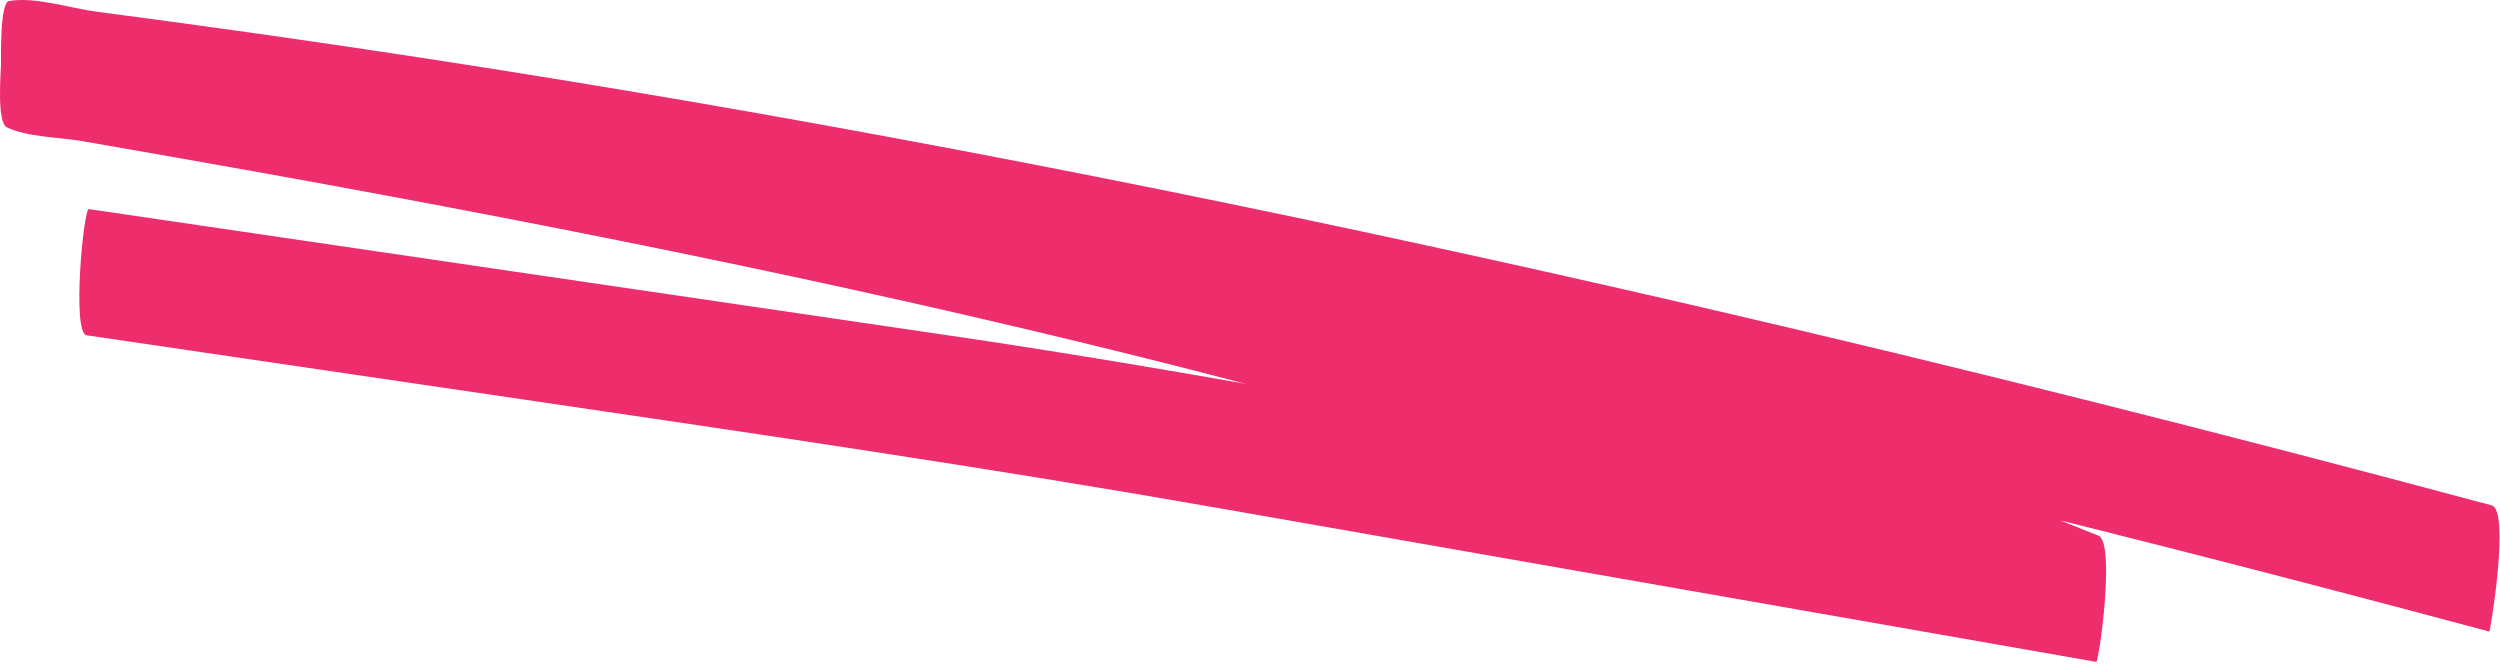<?xml version="1.0" encoding="UTF-8" standalone="no"?><!DOCTYPE svg PUBLIC "-//W3C//DTD SVG 1.1//EN" "http://www.w3.org/Graphics/SVG/1.1/DTD/svg11.dtd"><svg width="190px" height="51px" version="1.1" xmlns="http://www.w3.org/2000/svg" xmlns:xlink="http://www.w3.org/1999/xlink" xml:space="preserve" xmlns:serif="http://www.serif.com/" style="fill-rule:evenodd;clip-rule:evenodd;stroke-linejoin:round;stroke-miterlimit:2;"><g><clipPath id="_clip1"><path d="M267.62,-464.439l62.283,443.154l-7.812,447.471l-443.154,62.283l-447.471,-7.813l-62.284,-443.154l7.813,-447.466l443.167,-62.284l447.458,7.809Z"/></clipPath><g clip-path="url(#_clip1)"><path d="M189.197,48.003c-33.029,-8.862 -66.287,-16.912 -99.804,-23.721c-22.308,-4.533 -44.733,-8.5 -67.266,-11.746c-4.517,-0.65 -9.042,-1.275 -13.563,-1.87c-1.896,-0.25 -3.787,-0.5 -5.683,-0.738c-0.7,-0.087 -1.65,-0.379 -2.359,-0.258c0.205,-1.596 0.409,-3.192 0.613,-4.788l0,0.009c-0.15,-1.605 -0.296,-3.205 -0.446,-4.809c1.263,0.604 3.158,0.6 4.517,0.838c3.966,0.691 7.937,1.383 11.904,2.087c12.512,2.234 25.004,4.6 37.454,7.171c29.108,6.008 57.746,13.504 85.783,23.396c6.417,2.262 12.825,4.579 19.134,7.137c1.312,0.534 0.033,9.63 -0.167,9.592c-22.275,-3.904 -44.546,-7.804 -66.817,-11.708c-17.516,-3.071 -35.066,-5.638 -52.658,-8.225c-11.083,-1.629 -22.171,-3.259 -33.254,-4.888c-1.142,-0.166 -0.233,-9.65 0.167,-9.591c21.854,3.212 43.712,6.42 65.566,9.633c19.321,2.837 38.525,6.662 57.759,10.033c9.8,1.717 19.6,3.434 29.404,5.154l-0.167,9.592c-44.621,-18.079 -91.754,-28.575 -138.992,-37.096c-4.704,-0.846 -9.404,-1.671 -14.108,-2.487c-1.696,-0.296 -4.117,-0.288 -5.692,-1.042c-0.795,-0.383 -0.445,-4.296 -0.445,-4.808l0,-0.004c0.004,-0.48 -0.092,-4.667 0.612,-4.788c1.95,-0.346 4.7,0.554 6.633,0.808c3.888,0.509 7.771,1.038 11.65,1.584c9.555,1.35 19.092,2.821 28.613,4.416c27.158,4.55 54.15,10.084 80.983,16.288c20.354,4.708 40.617,9.821 60.796,15.233c1.429,0.388 -0.121,9.609 -0.167,9.596" style="fill:#ee2d6d;fill-rule:nonzero;"/></g></g></svg>
